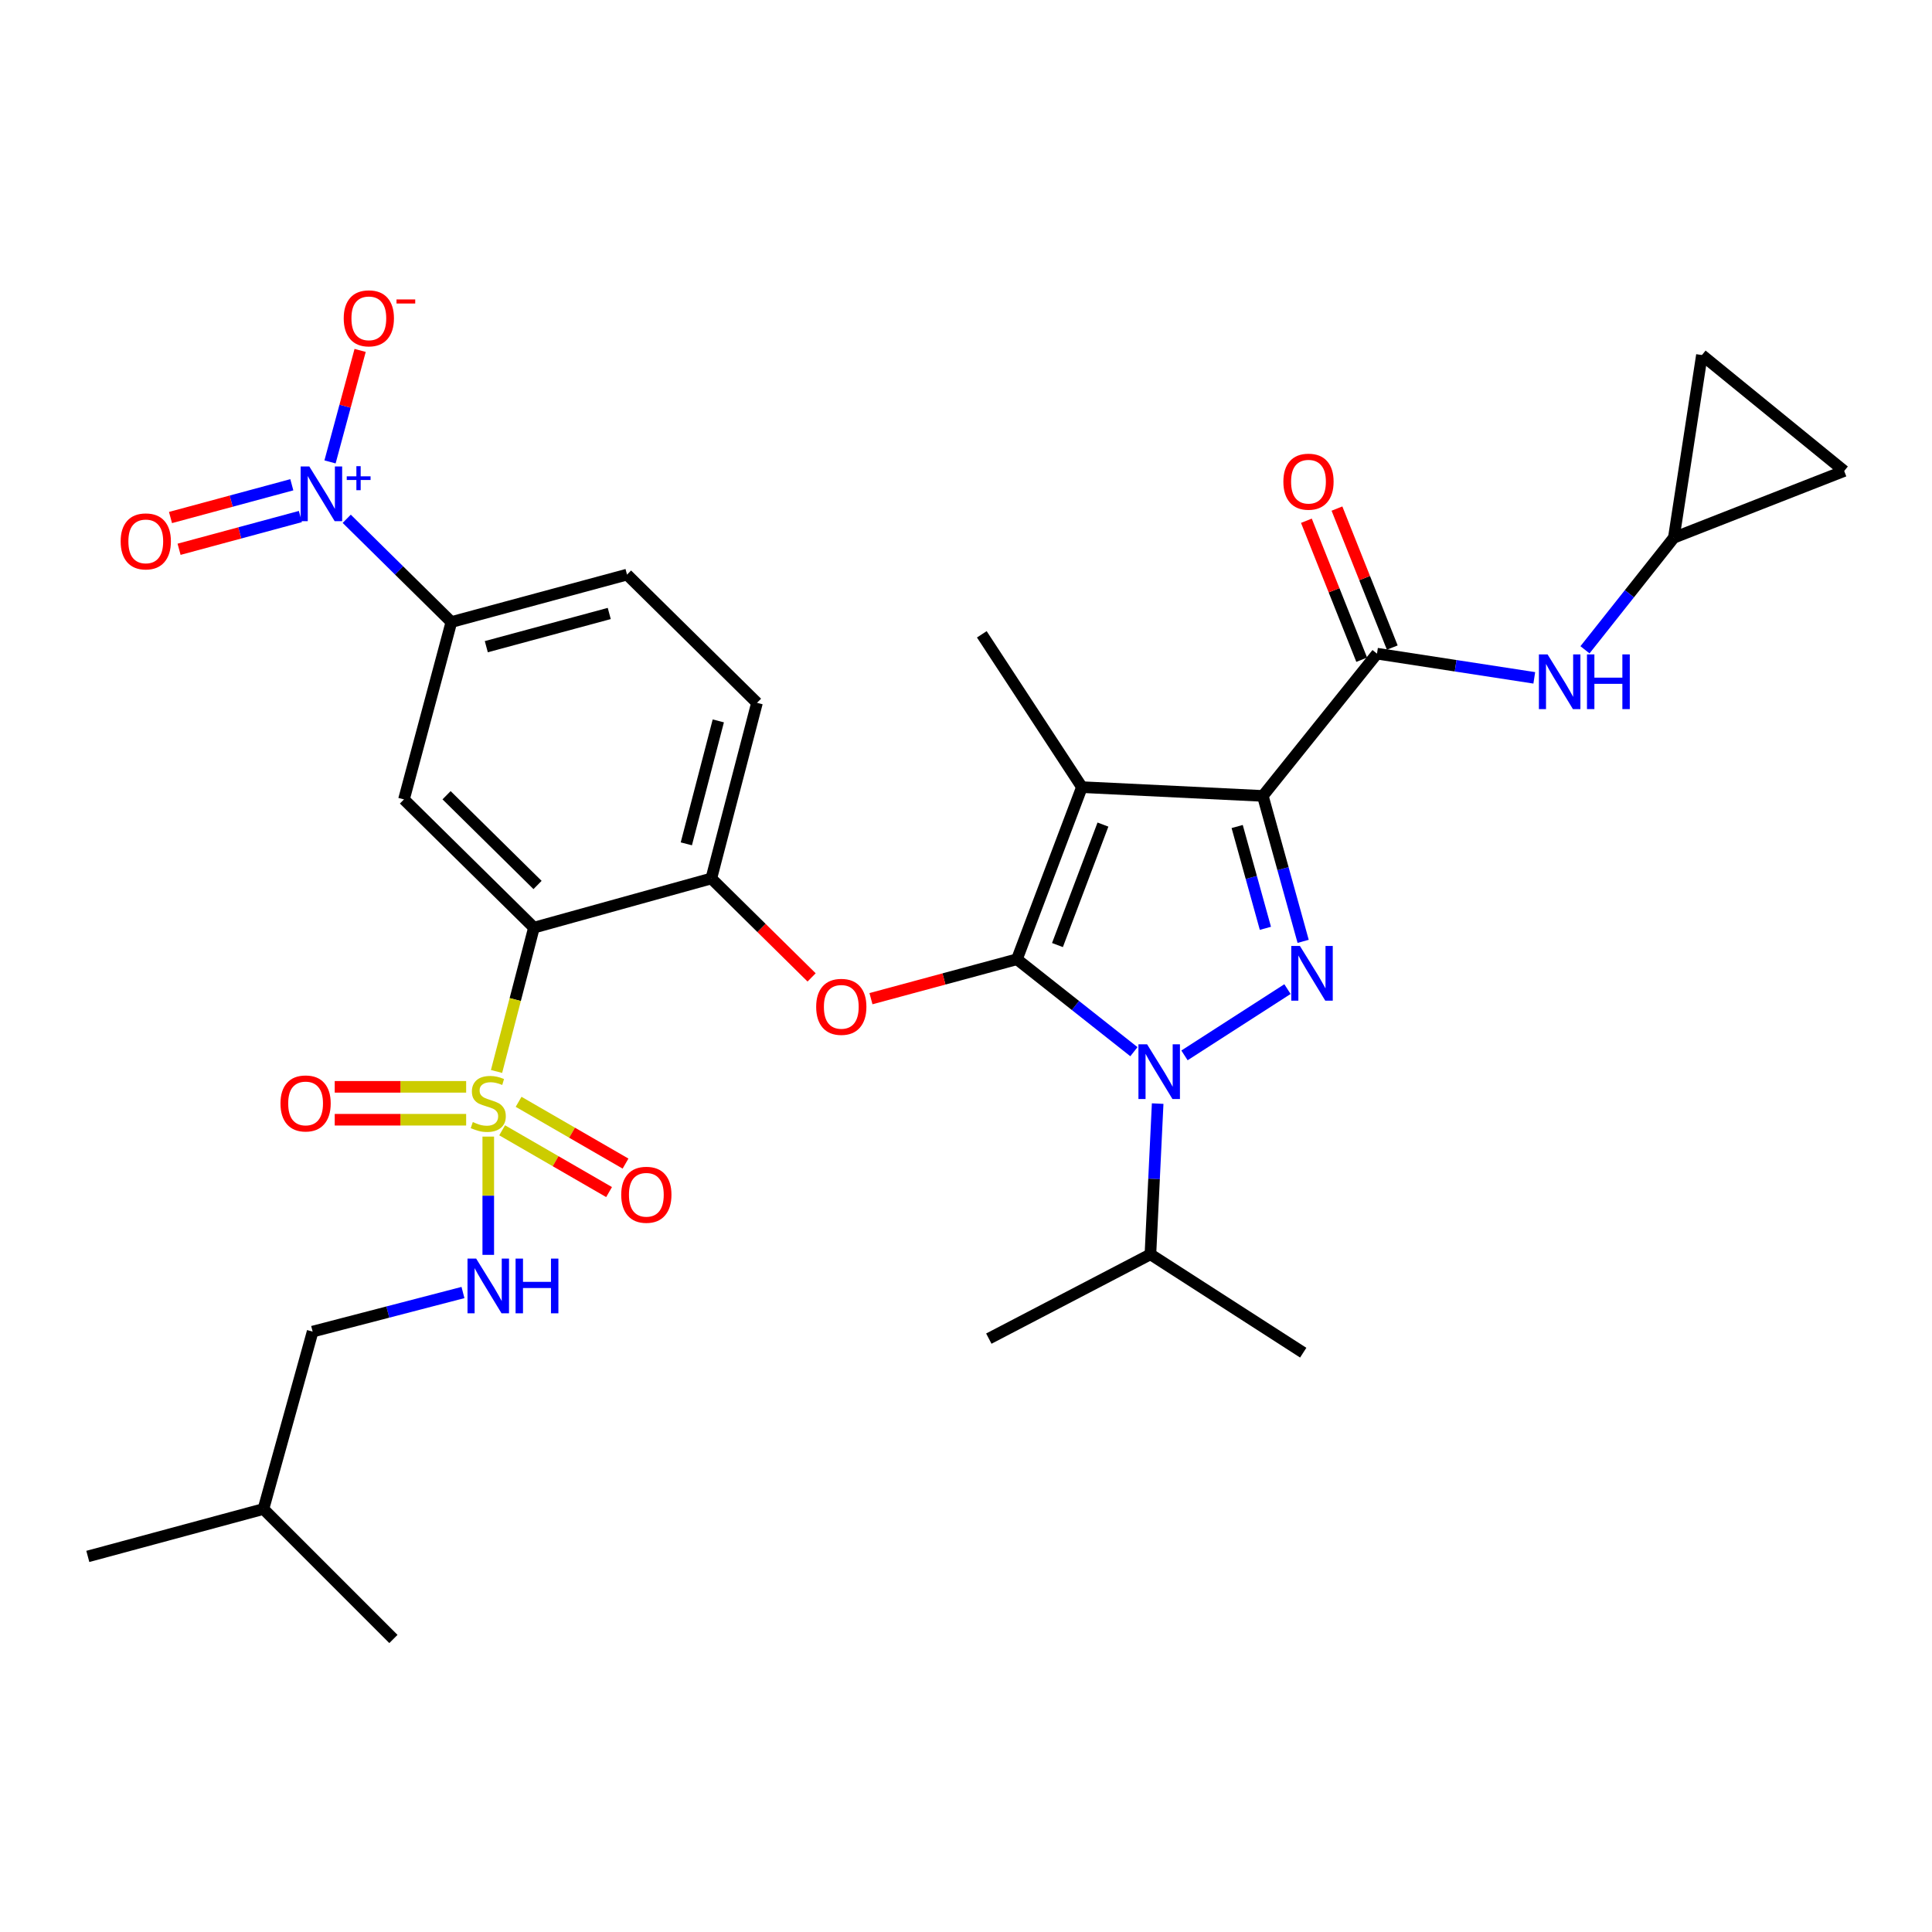 <?xml version='1.0' encoding='iso-8859-1'?>
<svg version='1.1' baseProfile='full'
              xmlns='http://www.w3.org/2000/svg'
                      xmlns:rdkit='http://www.rdkit.org/xml'
                      xmlns:xlink='http://www.w3.org/1999/xlink'
                  xml:space='preserve'
width='1000px' height='1000px' viewBox='0 0 1000 1000'>
<!-- END OF HEADER -->
<rect style='opacity:1.0;fill:#FFFFFF;stroke:none' width='1000' height='1000' x='0' y='0'> </rect>
<path class='bond-0' d='M 866.365,278.323 L 880.915,183.776' style='fill:none;fill-rule:evenodd;stroke:#000000;stroke-width:6px;stroke-linecap:butt;stroke-linejoin:miter;stroke-opacity:1' />
<path class='bond-1' d='M 866.365,278.323 L 954.545,243.783' style='fill:none;fill-rule:evenodd;stroke:#000000;stroke-width:6px;stroke-linecap:butt;stroke-linejoin:miter;stroke-opacity:1' />
<path class='bond-2' d='M 866.365,278.323 L 843.374,307.328' style='fill:none;fill-rule:evenodd;stroke:#000000;stroke-width:6px;stroke-linecap:butt;stroke-linejoin:miter;stroke-opacity:1' />
<path class='bond-2' d='M 843.374,307.328 L 820.384,336.333' style='fill:none;fill-rule:evenodd;stroke:#0000FF;stroke-width:6px;stroke-linecap:butt;stroke-linejoin:miter;stroke-opacity:1' />
<path class='bond-3' d='M 712.727,338.331 L 753.435,344.592' style='fill:none;fill-rule:evenodd;stroke:#000000;stroke-width:6px;stroke-linecap:butt;stroke-linejoin:miter;stroke-opacity:1' />
<path class='bond-3' d='M 753.435,344.592 L 794.143,350.852' style='fill:none;fill-rule:evenodd;stroke:#0000FF;stroke-width:6px;stroke-linecap:butt;stroke-linejoin:miter;stroke-opacity:1' />
<path class='bond-4' d='M 720.638,335.183 L 706.323,299.212' style='fill:none;fill-rule:evenodd;stroke:#000000;stroke-width:6px;stroke-linecap:butt;stroke-linejoin:miter;stroke-opacity:1' />
<path class='bond-4' d='M 706.323,299.212 L 692.009,263.242' style='fill:none;fill-rule:evenodd;stroke:#FF0000;stroke-width:6px;stroke-linecap:butt;stroke-linejoin:miter;stroke-opacity:1' />
<path class='bond-4' d='M 704.816,341.479 L 690.501,305.509' style='fill:none;fill-rule:evenodd;stroke:#000000;stroke-width:6px;stroke-linecap:butt;stroke-linejoin:miter;stroke-opacity:1' />
<path class='bond-4' d='M 690.501,305.509 L 676.187,269.538' style='fill:none;fill-rule:evenodd;stroke:#FF0000;stroke-width:6px;stroke-linecap:butt;stroke-linejoin:miter;stroke-opacity:1' />
<path class='bond-5' d='M 712.727,338.331 L 653.637,411.962' style='fill:none;fill-rule:evenodd;stroke:#000000;stroke-width:6px;stroke-linecap:butt;stroke-linejoin:miter;stroke-opacity:1' />
<path class='bond-6' d='M 880.915,183.776 L 954.545,243.783' style='fill:none;fill-rule:evenodd;stroke:#000000;stroke-width:6px;stroke-linecap:butt;stroke-linejoin:miter;stroke-opacity:1' />
<path class='bond-7' d='M 599.203,571.217 L 597.329,610.228' style='fill:none;fill-rule:evenodd;stroke:#0000FF;stroke-width:6px;stroke-linecap:butt;stroke-linejoin:miter;stroke-opacity:1' />
<path class='bond-7' d='M 597.329,610.228 L 595.456,649.239' style='fill:none;fill-rule:evenodd;stroke:#000000;stroke-width:6px;stroke-linecap:butt;stroke-linejoin:miter;stroke-opacity:1' />
<path class='bond-8' d='M 613.088,546.266 L 666.393,511.96' style='fill:none;fill-rule:evenodd;stroke:#0000FF;stroke-width:6px;stroke-linecap:butt;stroke-linejoin:miter;stroke-opacity:1' />
<path class='bond-9' d='M 586.911,544.351 L 556.638,520.43' style='fill:none;fill-rule:evenodd;stroke:#0000FF;stroke-width:6px;stroke-linecap:butt;stroke-linejoin:miter;stroke-opacity:1' />
<path class='bond-9' d='M 556.638,520.43 L 526.366,496.509' style='fill:none;fill-rule:evenodd;stroke:#000000;stroke-width:6px;stroke-linecap:butt;stroke-linejoin:miter;stroke-opacity:1' />
<path class='bond-10' d='M 674.509,487.242 L 664.073,449.602' style='fill:none;fill-rule:evenodd;stroke:#0000FF;stroke-width:6px;stroke-linecap:butt;stroke-linejoin:miter;stroke-opacity:1' />
<path class='bond-10' d='M 664.073,449.602 L 653.637,411.962' style='fill:none;fill-rule:evenodd;stroke:#000000;stroke-width:6px;stroke-linecap:butt;stroke-linejoin:miter;stroke-opacity:1' />
<path class='bond-10' d='M 654.969,480.5 L 647.664,454.152' style='fill:none;fill-rule:evenodd;stroke:#0000FF;stroke-width:6px;stroke-linecap:butt;stroke-linejoin:miter;stroke-opacity:1' />
<path class='bond-10' d='M 647.664,454.152 L 640.358,427.803' style='fill:none;fill-rule:evenodd;stroke:#000000;stroke-width:6px;stroke-linecap:butt;stroke-linejoin:miter;stroke-opacity:1' />
<path class='bond-11' d='M 653.637,411.962 L 559.998,407.421' style='fill:none;fill-rule:evenodd;stroke:#000000;stroke-width:6px;stroke-linecap:butt;stroke-linejoin:miter;stroke-opacity:1' />
<path class='bond-12' d='M 559.998,407.421 L 526.366,496.509' style='fill:none;fill-rule:evenodd;stroke:#000000;stroke-width:6px;stroke-linecap:butt;stroke-linejoin:miter;stroke-opacity:1' />
<path class='bond-12' d='M 570.885,426.798 L 547.342,489.16' style='fill:none;fill-rule:evenodd;stroke:#000000;stroke-width:6px;stroke-linecap:butt;stroke-linejoin:miter;stroke-opacity:1' />
<path class='bond-13' d='M 559.998,407.421 L 508.183,328.322' style='fill:none;fill-rule:evenodd;stroke:#000000;stroke-width:6px;stroke-linecap:butt;stroke-linejoin:miter;stroke-opacity:1' />
<path class='bond-14' d='M 526.366,496.509 L 488.586,506.711' style='fill:none;fill-rule:evenodd;stroke:#000000;stroke-width:6px;stroke-linecap:butt;stroke-linejoin:miter;stroke-opacity:1' />
<path class='bond-14' d='M 488.586,506.711 L 450.806,516.913' style='fill:none;fill-rule:evenodd;stroke:#FF0000;stroke-width:6px;stroke-linecap:butt;stroke-linejoin:miter;stroke-opacity:1' />
<path class='bond-15' d='M 324.547,297.415 L 233.632,321.964' style='fill:none;fill-rule:evenodd;stroke:#000000;stroke-width:6px;stroke-linecap:butt;stroke-linejoin:miter;stroke-opacity:1' />
<path class='bond-15' d='M 315.349,317.537 L 251.709,334.722' style='fill:none;fill-rule:evenodd;stroke:#000000;stroke-width:6px;stroke-linecap:butt;stroke-linejoin:miter;stroke-opacity:1' />
<path class='bond-16' d='M 324.547,297.415 L 391.82,363.78' style='fill:none;fill-rule:evenodd;stroke:#000000;stroke-width:6px;stroke-linecap:butt;stroke-linejoin:miter;stroke-opacity:1' />
<path class='bond-17' d='M 420.089,505.904 L 394.134,480.299' style='fill:none;fill-rule:evenodd;stroke:#FF0000;stroke-width:6px;stroke-linecap:butt;stroke-linejoin:miter;stroke-opacity:1' />
<path class='bond-17' d='M 394.134,480.299 L 368.178,454.694' style='fill:none;fill-rule:evenodd;stroke:#000000;stroke-width:6px;stroke-linecap:butt;stroke-linejoin:miter;stroke-opacity:1' />
<path class='bond-18' d='M 233.632,321.964 L 209.092,413.778' style='fill:none;fill-rule:evenodd;stroke:#000000;stroke-width:6px;stroke-linecap:butt;stroke-linejoin:miter;stroke-opacity:1' />
<path class='bond-19' d='M 233.632,321.964 L 206.547,295.245' style='fill:none;fill-rule:evenodd;stroke:#000000;stroke-width:6px;stroke-linecap:butt;stroke-linejoin:miter;stroke-opacity:1' />
<path class='bond-19' d='M 206.547,295.245 L 179.461,268.525' style='fill:none;fill-rule:evenodd;stroke:#0000FF;stroke-width:6px;stroke-linecap:butt;stroke-linejoin:miter;stroke-opacity:1' />
<path class='bond-20' d='M 209.092,413.778 L 276.365,480.143' style='fill:none;fill-rule:evenodd;stroke:#000000;stroke-width:6px;stroke-linecap:butt;stroke-linejoin:miter;stroke-opacity:1' />
<path class='bond-20' d='M 231.142,411.61 L 278.233,458.065' style='fill:none;fill-rule:evenodd;stroke:#000000;stroke-width:6px;stroke-linecap:butt;stroke-linejoin:miter;stroke-opacity:1' />
<path class='bond-21' d='M 276.365,480.143 L 368.178,454.694' style='fill:none;fill-rule:evenodd;stroke:#000000;stroke-width:6px;stroke-linecap:butt;stroke-linejoin:miter;stroke-opacity:1' />
<path class='bond-22' d='M 276.365,480.143 L 266.685,517.366' style='fill:none;fill-rule:evenodd;stroke:#000000;stroke-width:6px;stroke-linecap:butt;stroke-linejoin:miter;stroke-opacity:1' />
<path class='bond-22' d='M 266.685,517.366 L 257.006,554.589' style='fill:none;fill-rule:evenodd;stroke:#CCCC00;stroke-width:6px;stroke-linecap:butt;stroke-linejoin:miter;stroke-opacity:1' />
<path class='bond-23' d='M 595.456,649.239 L 674.545,700.145' style='fill:none;fill-rule:evenodd;stroke:#000000;stroke-width:6px;stroke-linecap:butt;stroke-linejoin:miter;stroke-opacity:1' />
<path class='bond-24' d='M 595.456,649.239 L 511.816,692.87' style='fill:none;fill-rule:evenodd;stroke:#000000;stroke-width:6px;stroke-linecap:butt;stroke-linejoin:miter;stroke-opacity:1' />
<path class='bond-25' d='M 368.178,454.694 L 391.82,363.78' style='fill:none;fill-rule:evenodd;stroke:#000000;stroke-width:6px;stroke-linecap:butt;stroke-linejoin:miter;stroke-opacity:1' />
<path class='bond-25' d='M 355.244,436.771 L 371.793,373.131' style='fill:none;fill-rule:evenodd;stroke:#000000;stroke-width:6px;stroke-linecap:butt;stroke-linejoin:miter;stroke-opacity:1' />
<path class='bond-26' d='M 259.906,585.041 L 287.581,601.03' style='fill:none;fill-rule:evenodd;stroke:#CCCC00;stroke-width:6px;stroke-linecap:butt;stroke-linejoin:miter;stroke-opacity:1' />
<path class='bond-26' d='M 287.581,601.03 L 315.255,617.019' style='fill:none;fill-rule:evenodd;stroke:#FF0000;stroke-width:6px;stroke-linecap:butt;stroke-linejoin:miter;stroke-opacity:1' />
<path class='bond-26' d='M 268.425,570.296 L 296.099,586.285' style='fill:none;fill-rule:evenodd;stroke:#CCCC00;stroke-width:6px;stroke-linecap:butt;stroke-linejoin:miter;stroke-opacity:1' />
<path class='bond-26' d='M 296.099,586.285 L 323.774,602.274' style='fill:none;fill-rule:evenodd;stroke:#FF0000;stroke-width:6px;stroke-linecap:butt;stroke-linejoin:miter;stroke-opacity:1' />
<path class='bond-27' d='M 241.279,562.543 L 207.266,562.543' style='fill:none;fill-rule:evenodd;stroke:#CCCC00;stroke-width:6px;stroke-linecap:butt;stroke-linejoin:miter;stroke-opacity:1' />
<path class='bond-27' d='M 207.266,562.543 L 173.253,562.543' style='fill:none;fill-rule:evenodd;stroke:#FF0000;stroke-width:6px;stroke-linecap:butt;stroke-linejoin:miter;stroke-opacity:1' />
<path class='bond-27' d='M 241.279,579.572 L 207.266,579.572' style='fill:none;fill-rule:evenodd;stroke:#CCCC00;stroke-width:6px;stroke-linecap:butt;stroke-linejoin:miter;stroke-opacity:1' />
<path class='bond-27' d='M 207.266,579.572 L 173.253,579.572' style='fill:none;fill-rule:evenodd;stroke:#FF0000;stroke-width:6px;stroke-linecap:butt;stroke-linejoin:miter;stroke-opacity:1' />
<path class='bond-28' d='M 252.723,588.301 L 252.723,618.907' style='fill:none;fill-rule:evenodd;stroke:#CCCC00;stroke-width:6px;stroke-linecap:butt;stroke-linejoin:miter;stroke-opacity:1' />
<path class='bond-28' d='M 252.723,618.907 L 252.723,649.513' style='fill:none;fill-rule:evenodd;stroke:#0000FF;stroke-width:6px;stroke-linecap:butt;stroke-linejoin:miter;stroke-opacity:1' />
<path class='bond-29' d='M 239.635,669.008 L 200.726,679.123' style='fill:none;fill-rule:evenodd;stroke:#0000FF;stroke-width:6px;stroke-linecap:butt;stroke-linejoin:miter;stroke-opacity:1' />
<path class='bond-29' d='M 200.726,679.123 L 161.818,689.237' style='fill:none;fill-rule:evenodd;stroke:#000000;stroke-width:6px;stroke-linecap:butt;stroke-linejoin:miter;stroke-opacity:1' />
<path class='bond-30' d='M 170.818,239.085 L 178.611,210.228' style='fill:none;fill-rule:evenodd;stroke:#0000FF;stroke-width:6px;stroke-linecap:butt;stroke-linejoin:miter;stroke-opacity:1' />
<path class='bond-30' d='M 178.611,210.228 L 186.403,181.371' style='fill:none;fill-rule:evenodd;stroke:#FF0000;stroke-width:6px;stroke-linecap:butt;stroke-linejoin:miter;stroke-opacity:1' />
<path class='bond-31' d='M 151.046,250.914 L 119.648,259.39' style='fill:none;fill-rule:evenodd;stroke:#0000FF;stroke-width:6px;stroke-linecap:butt;stroke-linejoin:miter;stroke-opacity:1' />
<path class='bond-31' d='M 119.648,259.39 L 88.249,267.866' style='fill:none;fill-rule:evenodd;stroke:#FF0000;stroke-width:6px;stroke-linecap:butt;stroke-linejoin:miter;stroke-opacity:1' />
<path class='bond-31' d='M 155.484,267.354 L 124.086,275.831' style='fill:none;fill-rule:evenodd;stroke:#0000FF;stroke-width:6px;stroke-linecap:butt;stroke-linejoin:miter;stroke-opacity:1' />
<path class='bond-31' d='M 124.086,275.831 L 92.688,284.307' style='fill:none;fill-rule:evenodd;stroke:#FF0000;stroke-width:6px;stroke-linecap:butt;stroke-linejoin:miter;stroke-opacity:1' />
<path class='bond-32' d='M 161.818,689.237 L 136.36,781.06' style='fill:none;fill-rule:evenodd;stroke:#000000;stroke-width:6px;stroke-linecap:butt;stroke-linejoin:miter;stroke-opacity:1' />
<path class='bond-33' d='M 136.36,781.06 L 203.633,848.333' style='fill:none;fill-rule:evenodd;stroke:#000000;stroke-width:6px;stroke-linecap:butt;stroke-linejoin:miter;stroke-opacity:1' />
<path class='bond-34' d='M 136.36,781.06 L 45.455,805.601' style='fill:none;fill-rule:evenodd;stroke:#000000;stroke-width:6px;stroke-linecap:butt;stroke-linejoin:miter;stroke-opacity:1' />
<path  class='atom-2' d='M 801.015 338.712
L 810.295 353.712
Q 811.215 355.192, 812.695 357.872
Q 814.175 360.552, 814.255 360.712
L 814.255 338.712
L 818.015 338.712
L 818.015 367.032
L 814.135 367.032
L 804.175 350.632
Q 803.015 348.712, 801.775 346.512
Q 800.575 344.312, 800.215 343.632
L 800.215 367.032
L 796.535 367.032
L 796.535 338.712
L 801.015 338.712
' fill='#0000FF'/>
<path  class='atom-2' d='M 821.415 338.712
L 825.255 338.712
L 825.255 350.752
L 839.735 350.752
L 839.735 338.712
L 843.575 338.712
L 843.575 367.032
L 839.735 367.032
L 839.735 353.952
L 825.255 353.952
L 825.255 367.032
L 821.415 367.032
L 821.415 338.712
' fill='#0000FF'/>
<path  class='atom-3' d='M 664.27 249.313
Q 664.27 242.513, 667.63 238.713
Q 670.99 234.913, 677.27 234.913
Q 683.55 234.913, 686.91 238.713
Q 690.27 242.513, 690.27 249.313
Q 690.27 256.193, 686.87 260.113
Q 683.47 263.993, 677.27 263.993
Q 671.03 263.993, 667.63 260.113
Q 664.27 256.233, 664.27 249.313
M 677.27 260.793
Q 681.59 260.793, 683.91 257.913
Q 686.27 254.993, 686.27 249.313
Q 686.27 243.753, 683.91 240.953
Q 681.59 238.113, 677.27 238.113
Q 672.95 238.113, 670.59 240.913
Q 668.27 243.713, 668.27 249.313
Q 668.27 255.033, 670.59 257.913
Q 672.95 260.793, 677.27 260.793
' fill='#FF0000'/>
<path  class='atom-5' d='M 593.737 540.531
L 603.017 555.531
Q 603.937 557.011, 605.417 559.691
Q 606.897 562.371, 606.977 562.531
L 606.977 540.531
L 610.737 540.531
L 610.737 568.851
L 606.857 568.851
L 596.897 552.451
Q 595.737 550.531, 594.497 548.331
Q 593.297 546.131, 592.937 545.451
L 592.937 568.851
L 589.257 568.851
L 589.257 540.531
L 593.737 540.531
' fill='#0000FF'/>
<path  class='atom-6' d='M 672.835 489.624
L 682.115 504.624
Q 683.035 506.104, 684.515 508.784
Q 685.995 511.464, 686.075 511.624
L 686.075 489.624
L 689.835 489.624
L 689.835 517.944
L 685.955 517.944
L 675.995 501.544
Q 674.835 499.624, 673.595 497.424
Q 672.395 495.224, 672.035 494.544
L 672.035 517.944
L 668.355 517.944
L 668.355 489.624
L 672.835 489.624
' fill='#0000FF'/>
<path  class='atom-11' d='M 422.451 521.139
Q 422.451 514.339, 425.811 510.539
Q 429.171 506.739, 435.451 506.739
Q 441.731 506.739, 445.091 510.539
Q 448.451 514.339, 448.451 521.139
Q 448.451 528.019, 445.051 531.939
Q 441.651 535.819, 435.451 535.819
Q 429.211 535.819, 425.811 531.939
Q 422.451 528.059, 422.451 521.139
M 435.451 532.619
Q 439.771 532.619, 442.091 529.739
Q 444.451 526.819, 444.451 521.139
Q 444.451 515.579, 442.091 512.779
Q 439.771 509.939, 435.451 509.939
Q 431.131 509.939, 428.771 512.739
Q 426.451 515.539, 426.451 521.139
Q 426.451 526.859, 428.771 529.739
Q 431.131 532.619, 435.451 532.619
' fill='#FF0000'/>
<path  class='atom-21' d='M 244.723 580.778
Q 245.043 580.898, 246.363 581.458
Q 247.683 582.018, 249.123 582.378
Q 250.603 582.698, 252.043 582.698
Q 254.723 582.698, 256.283 581.418
Q 257.843 580.098, 257.843 577.818
Q 257.843 576.258, 257.043 575.298
Q 256.283 574.338, 255.083 573.818
Q 253.883 573.298, 251.883 572.698
Q 249.363 571.938, 247.843 571.218
Q 246.363 570.498, 245.283 568.978
Q 244.243 567.458, 244.243 564.898
Q 244.243 561.338, 246.643 559.138
Q 249.083 556.938, 253.883 556.938
Q 257.163 556.938, 260.883 558.498
L 259.963 561.578
Q 256.563 560.178, 254.003 560.178
Q 251.243 560.178, 249.723 561.338
Q 248.203 562.458, 248.243 564.418
Q 248.243 565.938, 249.003 566.858
Q 249.803 567.778, 250.923 568.298
Q 252.083 568.818, 254.003 569.418
Q 256.563 570.218, 258.083 571.018
Q 259.603 571.818, 260.683 573.458
Q 261.803 575.058, 261.803 577.818
Q 261.803 581.738, 259.163 583.858
Q 256.563 585.938, 252.203 585.938
Q 249.683 585.938, 247.763 585.378
Q 245.883 584.858, 243.643 583.938
L 244.723 580.778
' fill='#CCCC00'/>
<path  class='atom-22' d='M 321.546 618.411
Q 321.546 611.611, 324.906 607.811
Q 328.266 604.011, 334.546 604.011
Q 340.826 604.011, 344.186 607.811
Q 347.546 611.611, 347.546 618.411
Q 347.546 625.291, 344.146 629.211
Q 340.746 633.091, 334.546 633.091
Q 328.306 633.091, 324.906 629.211
Q 321.546 625.331, 321.546 618.411
M 334.546 629.891
Q 338.866 629.891, 341.186 627.011
Q 343.546 624.091, 343.546 618.411
Q 343.546 612.851, 341.186 610.051
Q 338.866 607.211, 334.546 607.211
Q 330.226 607.211, 327.866 610.011
Q 325.546 612.811, 325.546 618.411
Q 325.546 624.131, 327.866 627.011
Q 330.226 629.891, 334.546 629.891
' fill='#FF0000'/>
<path  class='atom-23' d='M 145.176 571.138
Q 145.176 564.338, 148.536 560.538
Q 151.896 556.738, 158.176 556.738
Q 164.456 556.738, 167.816 560.538
Q 171.176 564.338, 171.176 571.138
Q 171.176 578.018, 167.776 581.938
Q 164.376 585.818, 158.176 585.818
Q 151.936 585.818, 148.536 581.938
Q 145.176 578.058, 145.176 571.138
M 158.176 582.618
Q 162.496 582.618, 164.816 579.738
Q 167.176 576.818, 167.176 571.138
Q 167.176 565.578, 164.816 562.778
Q 162.496 559.938, 158.176 559.938
Q 153.856 559.938, 151.496 562.738
Q 149.176 565.538, 149.176 571.138
Q 149.176 576.858, 151.496 579.738
Q 153.856 582.618, 158.176 582.618
' fill='#FF0000'/>
<path  class='atom-24' d='M 246.463 651.445
L 255.743 666.445
Q 256.663 667.925, 258.143 670.605
Q 259.623 673.285, 259.703 673.445
L 259.703 651.445
L 263.463 651.445
L 263.463 679.765
L 259.583 679.765
L 249.623 663.365
Q 248.463 661.445, 247.223 659.245
Q 246.023 657.045, 245.663 656.365
L 245.663 679.765
L 241.983 679.765
L 241.983 651.445
L 246.463 651.445
' fill='#0000FF'/>
<path  class='atom-24' d='M 266.863 651.445
L 270.703 651.445
L 270.703 663.485
L 285.183 663.485
L 285.183 651.445
L 289.023 651.445
L 289.023 679.765
L 285.183 679.765
L 285.183 666.685
L 270.703 666.685
L 270.703 679.765
L 266.863 679.765
L 266.863 651.445
' fill='#0000FF'/>
<path  class='atom-25' d='M 160.099 241.439
L 169.379 256.439
Q 170.299 257.919, 171.779 260.599
Q 173.259 263.279, 173.339 263.439
L 173.339 241.439
L 177.099 241.439
L 177.099 269.759
L 173.219 269.759
L 163.259 253.359
Q 162.099 251.439, 160.859 249.239
Q 159.659 247.039, 159.299 246.359
L 159.299 269.759
L 155.619 269.759
L 155.619 241.439
L 160.099 241.439
' fill='#0000FF'/>
<path  class='atom-25' d='M 179.475 246.544
L 184.464 246.544
L 184.464 241.291
L 186.682 241.291
L 186.682 246.544
L 191.804 246.544
L 191.804 248.445
L 186.682 248.445
L 186.682 253.725
L 184.464 253.725
L 184.464 248.445
L 179.475 248.445
L 179.475 246.544
' fill='#0000FF'/>
<path  class='atom-26' d='M 177.909 164.765
Q 177.909 157.965, 181.269 154.165
Q 184.629 150.365, 190.909 150.365
Q 197.189 150.365, 200.549 154.165
Q 203.909 157.965, 203.909 164.765
Q 203.909 171.645, 200.509 175.565
Q 197.109 179.445, 190.909 179.445
Q 184.669 179.445, 181.269 175.565
Q 177.909 171.685, 177.909 164.765
M 190.909 176.245
Q 195.229 176.245, 197.549 173.365
Q 199.909 170.445, 199.909 164.765
Q 199.909 159.205, 197.549 156.405
Q 195.229 153.565, 190.909 153.565
Q 186.589 153.565, 184.229 156.365
Q 181.909 159.165, 181.909 164.765
Q 181.909 170.485, 184.229 173.365
Q 186.589 176.245, 190.909 176.245
' fill='#FF0000'/>
<path  class='atom-26' d='M 205.229 154.987
L 214.918 154.987
L 214.918 157.099
L 205.229 157.099
L 205.229 154.987
' fill='#FF0000'/>
<path  class='atom-27' d='M 62.454 280.22
Q 62.454 273.42, 65.814 269.62
Q 69.174 265.82, 75.454 265.82
Q 81.734 265.82, 85.094 269.62
Q 88.454 273.42, 88.454 280.22
Q 88.454 287.1, 85.054 291.02
Q 81.654 294.9, 75.454 294.9
Q 69.214 294.9, 65.814 291.02
Q 62.454 287.14, 62.454 280.22
M 75.454 291.7
Q 79.774 291.7, 82.094 288.82
Q 84.454 285.9, 84.454 280.22
Q 84.454 274.66, 82.094 271.86
Q 79.774 269.02, 75.454 269.02
Q 71.134 269.02, 68.774 271.82
Q 66.454 274.62, 66.454 280.22
Q 66.454 285.94, 68.774 288.82
Q 71.134 291.7, 75.454 291.7
' fill='#FF0000'/>
</svg>
